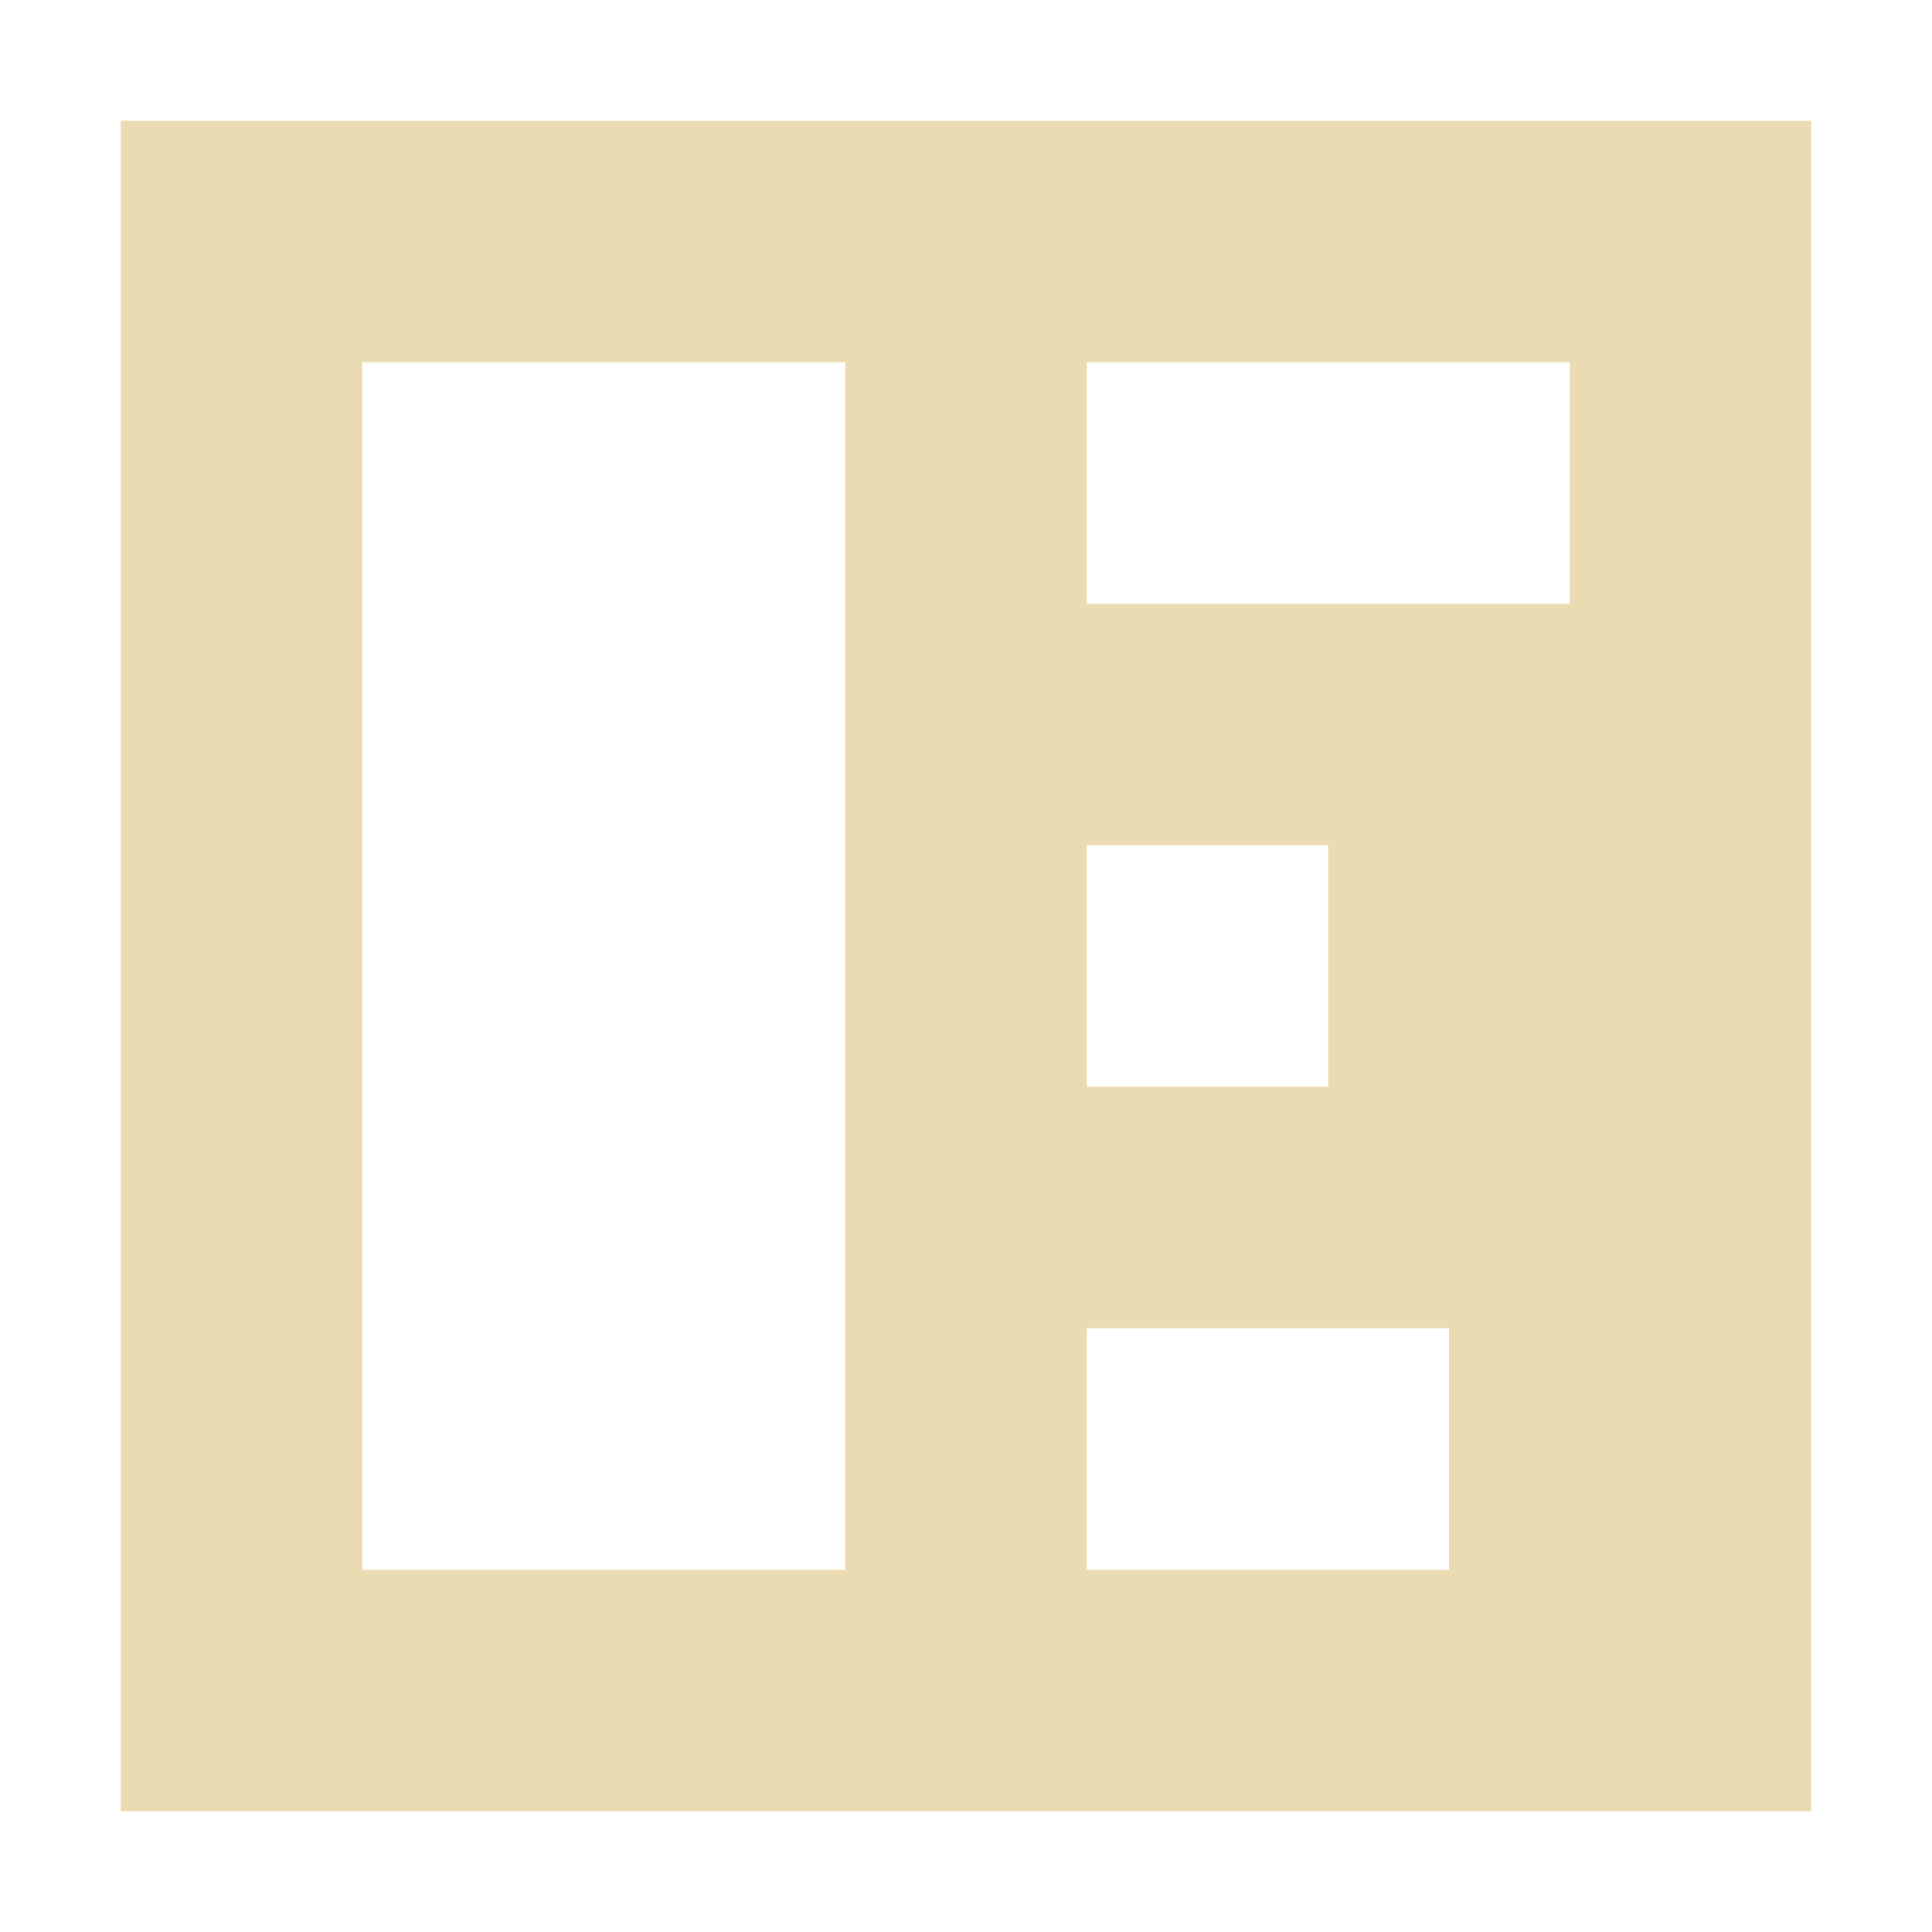 <svg width="16" height="16" version="1.1" viewBox="0 0 16 16" xmlns="http://www.w3.org/2000/svg">
  <defs>
    <style id="current-color-scheme" type="text/css">.ColorScheme-Text { color:#ebdbb2; } .ColorScheme-Highlight { color:#458588; }</style>
  </defs>
  <path class="ColorScheme-Text" d="m15 15h-14v-14h14zm-8-2v-10l-4-6e-6v10zm6-8v-2h-4v2zm-2 4v-2l-2-6e-6v2zm1 4v-2h-3v2z" fill="currentColor"/>
</svg>
